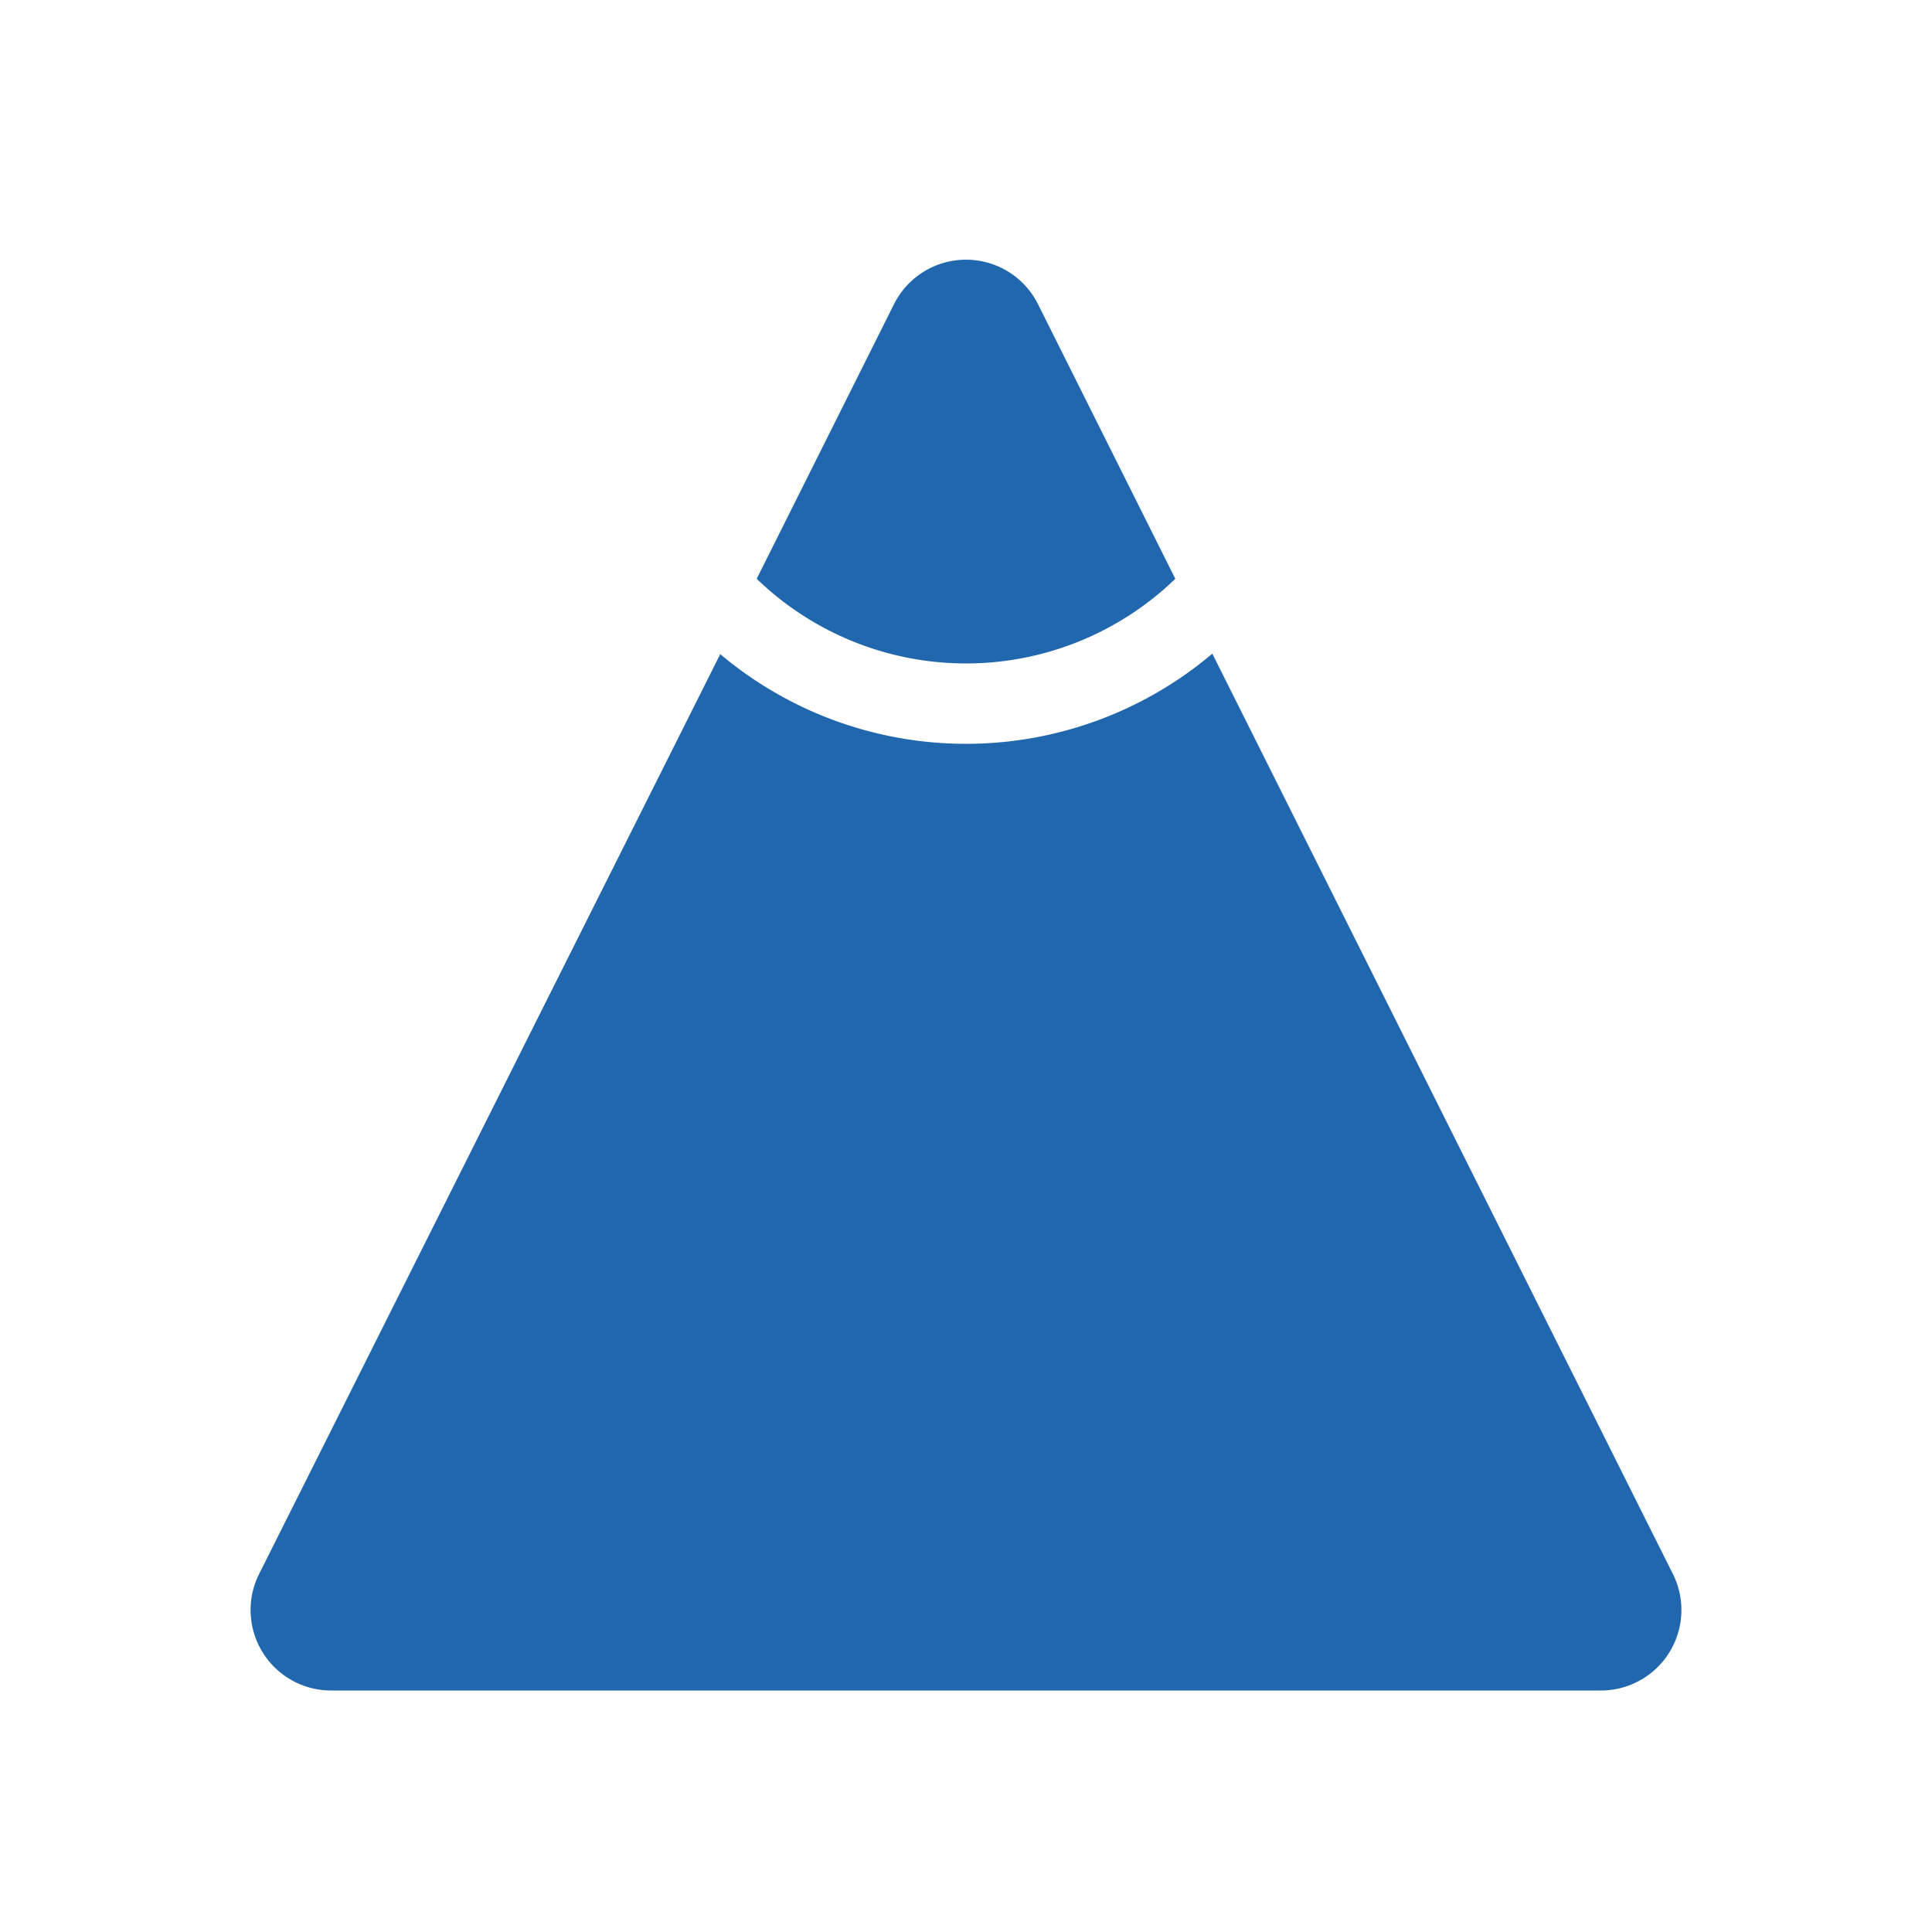 <svg xmlns="http://www.w3.org/2000/svg" width="24" height="24" fill="none"><path fill="#2167AE" d="M11.1 3.79a1 1 0 0 1 1.8 0l1.7 3.4a3.74 3.74 0 0 1-5.2 0l1.7-3.4ZM8.95 8.12 3.22 19.55a1 1 0 0 0 .9 1.45h15.76a1 1 0 0 0 .9-1.45L15.06 8.12a4.74 4.74 0 0 1-6.12 0Z"/></svg>
